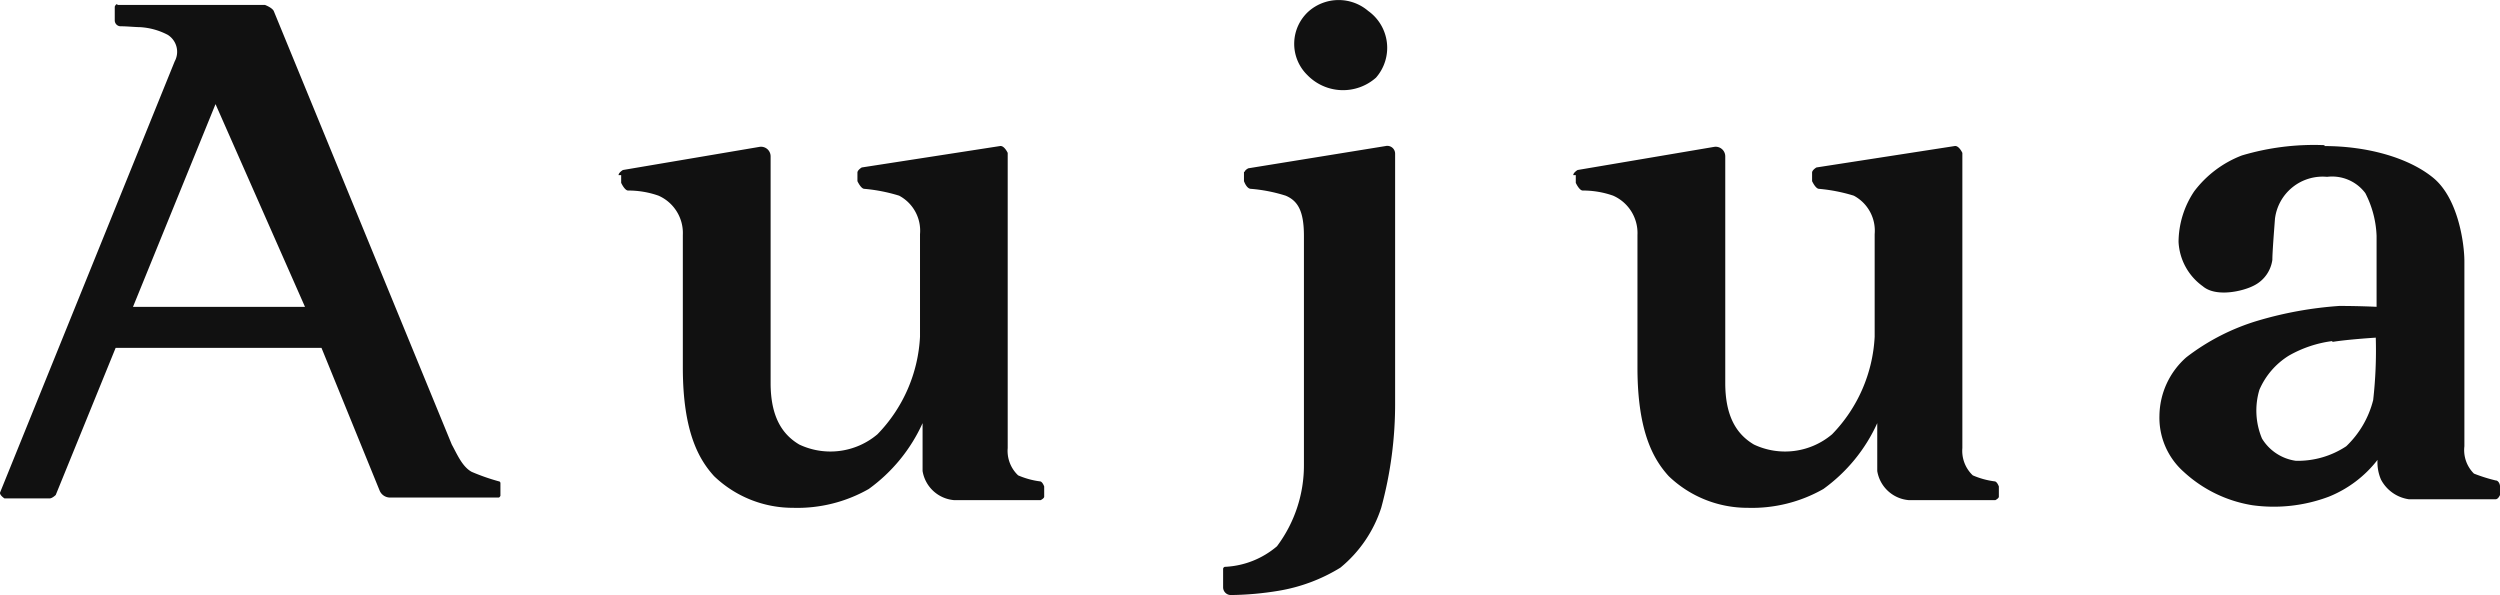 <svg xmlns="http://www.w3.org/2000/svg" width="179.795" height="42.794" viewBox="0 0 179.795 42.794">
  <path id="Vector-1" d="M8.433.37h10.62s.5.185.625.431L32.483,31.982c.375.677.75,1.6,1.437,1.968a15.112,15.112,0,0,0,1.937.677.133.133,0,0,1,.125.123v.923s-.062.123-.125.123H28.048a.812.812,0,0,1-.75-.492L23.113,25.032H8.308L4,35.611s-.25.246-.437.246H.312s-.375-.246-.312-.431l12.556-31a1.438,1.438,0,0,0-.5-1.907,4.891,4.891,0,0,0-2-.554c-.312,0-.937-.062-1.374-.062a.424.424,0,0,1-.437-.431V.493s.062-.185.187-.185ZM9.557,22.08H21.926L15.492,7.5Zm35.108-9.472v.554s.25.554.5.554a6.526,6.526,0,0,1,2.186.369A2.937,2.937,0,0,1,49.1,16.914v9.533c0,4.674,1.187,6.642,2.249,7.811a8.175,8.175,0,0,0,5.685,2.276,10.362,10.362,0,0,0,5.435-1.353,11.869,11.869,0,0,0,3.873-4.736v3.444a2.507,2.507,0,0,0,2.249,2.091h6.247s.25-.123.25-.246V35s-.125-.369-.312-.369a5.78,5.78,0,0,1-1.562-.431,2.426,2.426,0,0,1-.75-1.968V11.01s-.25-.554-.562-.492l-9.933,1.538s-.312.184-.312.369v.615s.25.554.5.554a11.978,11.978,0,0,1,2.5.492,2.851,2.851,0,0,1,1.5,2.768v7.38a10.847,10.847,0,0,1-3.061,7.011,5.237,5.237,0,0,1-5.622.738c-1.249-.738-2.061-2.03-2.061-4.428v-16.3a.689.689,0,0,0-.812-.677L44.79,12.24s-.312.185-.312.369Zm68.654,0v.554s.25.554.5.554a6.527,6.527,0,0,1,2.187.369,2.938,2.938,0,0,1,1.749,2.829v9.533c0,4.674,1.186,6.642,2.249,7.811a8.174,8.174,0,0,0,5.685,2.276,10.362,10.362,0,0,0,5.435-1.353A11.867,11.867,0,0,0,135,30.445v3.444a2.507,2.507,0,0,0,2.249,2.091h6.247s.25-.123.25-.246V35s-.126-.369-.313-.369a5.794,5.794,0,0,1-1.562-.431,2.428,2.428,0,0,1-.75-1.968V11.01s-.249-.554-.562-.492l-9.932,1.538s-.313.184-.313.369v.615s.25.554.5.554a11.993,11.993,0,0,1,2.5.492,2.853,2.853,0,0,1,1.5,2.768v7.38a10.849,10.849,0,0,1-3.061,7.011,5.237,5.237,0,0,1-5.622.738c-1.25-.738-2.062-2.03-2.062-4.428v-16.3a.689.689,0,0,0-.811-.677l-9.808,1.661s-.312.185-.312.369ZM94.141.8a3.142,3.142,0,0,0-.125,4.613,3.574,3.574,0,0,0,4.935.185A3.258,3.258,0,0,0,98.389.8,3.269,3.269,0,0,0,94.141.8ZM89.456,12.363v.677s.187.554.5.554a11.236,11.236,0,0,1,2.5.492c.874.369,1.312,1.107,1.312,2.891V33.458A9.7,9.7,0,0,1,91.829,39.3a6.2,6.2,0,0,1-3.686,1.476.164.164,0,0,0-.187.185v1.292a.556.556,0,0,0,.562.554,22.293,22.293,0,0,0,3.436-.308,12.308,12.308,0,0,0,4.435-1.661,9.23,9.23,0,0,0,2.937-4.305,28.316,28.316,0,0,0,1-7.626V11.071a.562.562,0,0,0-.688-.554l-9.87,1.6s-.25.123-.25.246Zm77.712-1.845c3,0,6,.8,7.809,2.276s2.249,4.736,2.249,6.027V32.105a2.381,2.381,0,0,0,.687,1.968,11.579,11.579,0,0,0,1.562.492c.187,0,.313.246.313.43v.615s-.126.308-.313.308h-6.247a2.694,2.694,0,0,1-2-1.415,3.149,3.149,0,0,1-.25-1.415,8.383,8.383,0,0,1-3.5,2.645,11.237,11.237,0,0,1-5.5.615,9.51,9.51,0,0,1-4.935-2.4,5.2,5.2,0,0,1-1.748-4.059,5.683,5.683,0,0,1,1.936-4.182,15.86,15.86,0,0,1,5.185-2.645,27.1,27.1,0,0,1,5.809-1.046c1.437,0,2.686.062,2.686.062v-5.1A7.272,7.272,0,0,0,170.1,13.9a2.981,2.981,0,0,0-2.749-1.169,3.453,3.453,0,0,0-3.748,3.014c-.063.861-.187,2.4-.187,2.952a2.438,2.438,0,0,1-1.312,1.845c-.812.431-2.749.861-3.686.061a4.173,4.173,0,0,1-1.749-3.2,6.6,6.6,0,0,1,1.125-3.629,7.771,7.771,0,0,1,3.435-2.583,18.118,18.118,0,0,1,5.935-.738Zm.562,14.023a8.493,8.493,0,0,0-3.123,1.046,5.4,5.4,0,0,0-2.124,2.46,5.21,5.21,0,0,0,.187,3.506,3.4,3.4,0,0,0,2.436,1.6,6.306,6.306,0,0,0,3.623-1.046,6.933,6.933,0,0,0,1.937-3.321,31.8,31.8,0,0,0,.187-4.49s-2,.123-3.124.308Z" transform="translate(0.008 -0.013)" fill="#111"/>
</svg>
